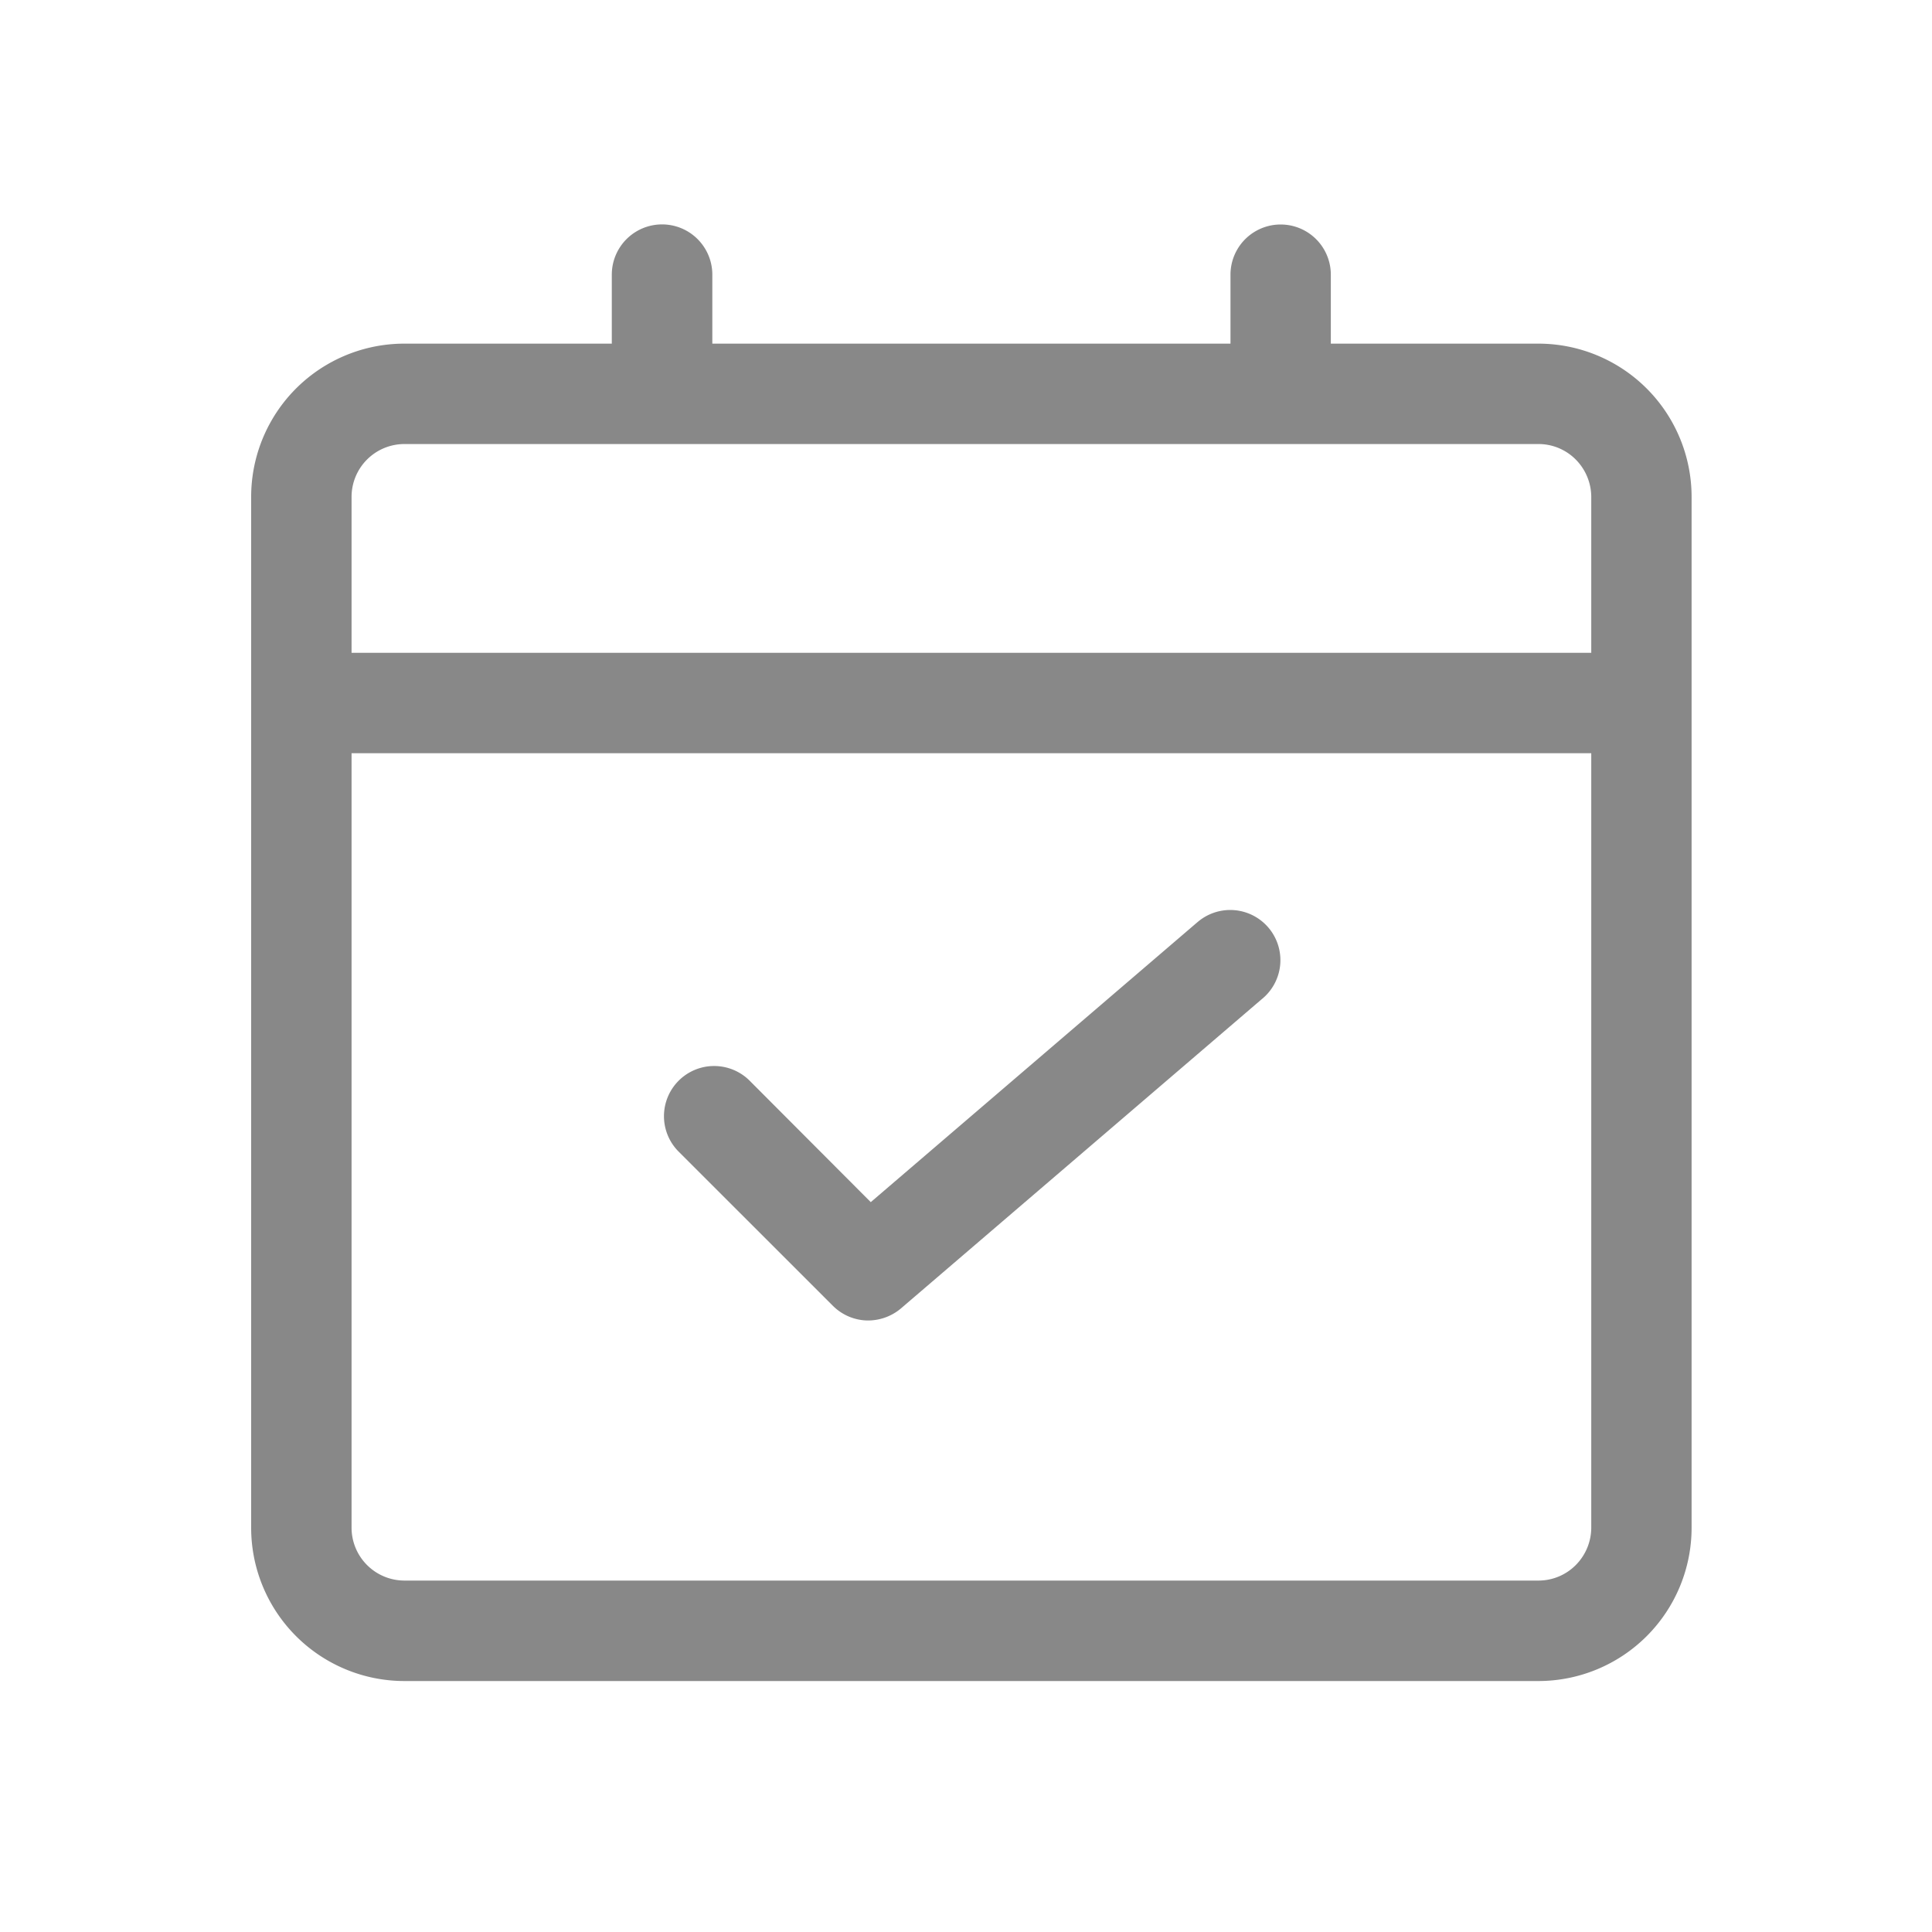 <svg xmlns="http://www.w3.org/2000/svg" width="30" height="30" viewBox="0 0 30 30">
    <path data-name="사각형 47" style="fill:transparent" d="M0 0h30v30H0z"/>
    <g data-name="그룹 44">
        <g data-name="그룹 45">
            <path data-name="패스 57" d="M19.887 1.6h-3.322V.429a.679.679 0 0 0-1.358 0V1.6H6.961V.429a.679.679 0 0 0-1.361 0V1.6H2.28A2.279 2.279 0 0 0 0 3.88v16.007a2.28 2.28 0 0 0 2.28 2.28h17.607a2.28 2.28 0 0 0 2.28-2.28V3.88a2.28 2.28 0 0 0-2.28-2.28m.922 18.286a.926.926 0 0 1-.27.651.915.915 0 0 1-.652.27H2.28a.922.922 0 0 1-.921-.921V7.76h19.45zm0-13.485H1.359V3.88a.921.921 0 0 1 .921-.921h17.607a.915.915 0 0 1 .652.27.928.928 0 0 1 .27.651z" transform="translate(4 3.836)" style="fill:#888;stroke:#888;stroke-width:.2px"/>
            <path data-name="패스 58" d="M21.1 35.972a.678.678 0 0 0 .454.2.693.693 0 0 0 .468-.162l5.6-4.8a.679.679 0 1 0-.879-1.034l-.014-.015.013.015-5.128 4.395-1.956-1.961a.681.681 0 0 0-.472-.189.666.666 0 0 0-.178.024.679.679 0 0 0-.309 1.127z" transform="translate(-8.098 -15.768)" style="fill:#888;stroke:#888;stroke-width:.2px"/>
        </g>
    </g>
</svg>
